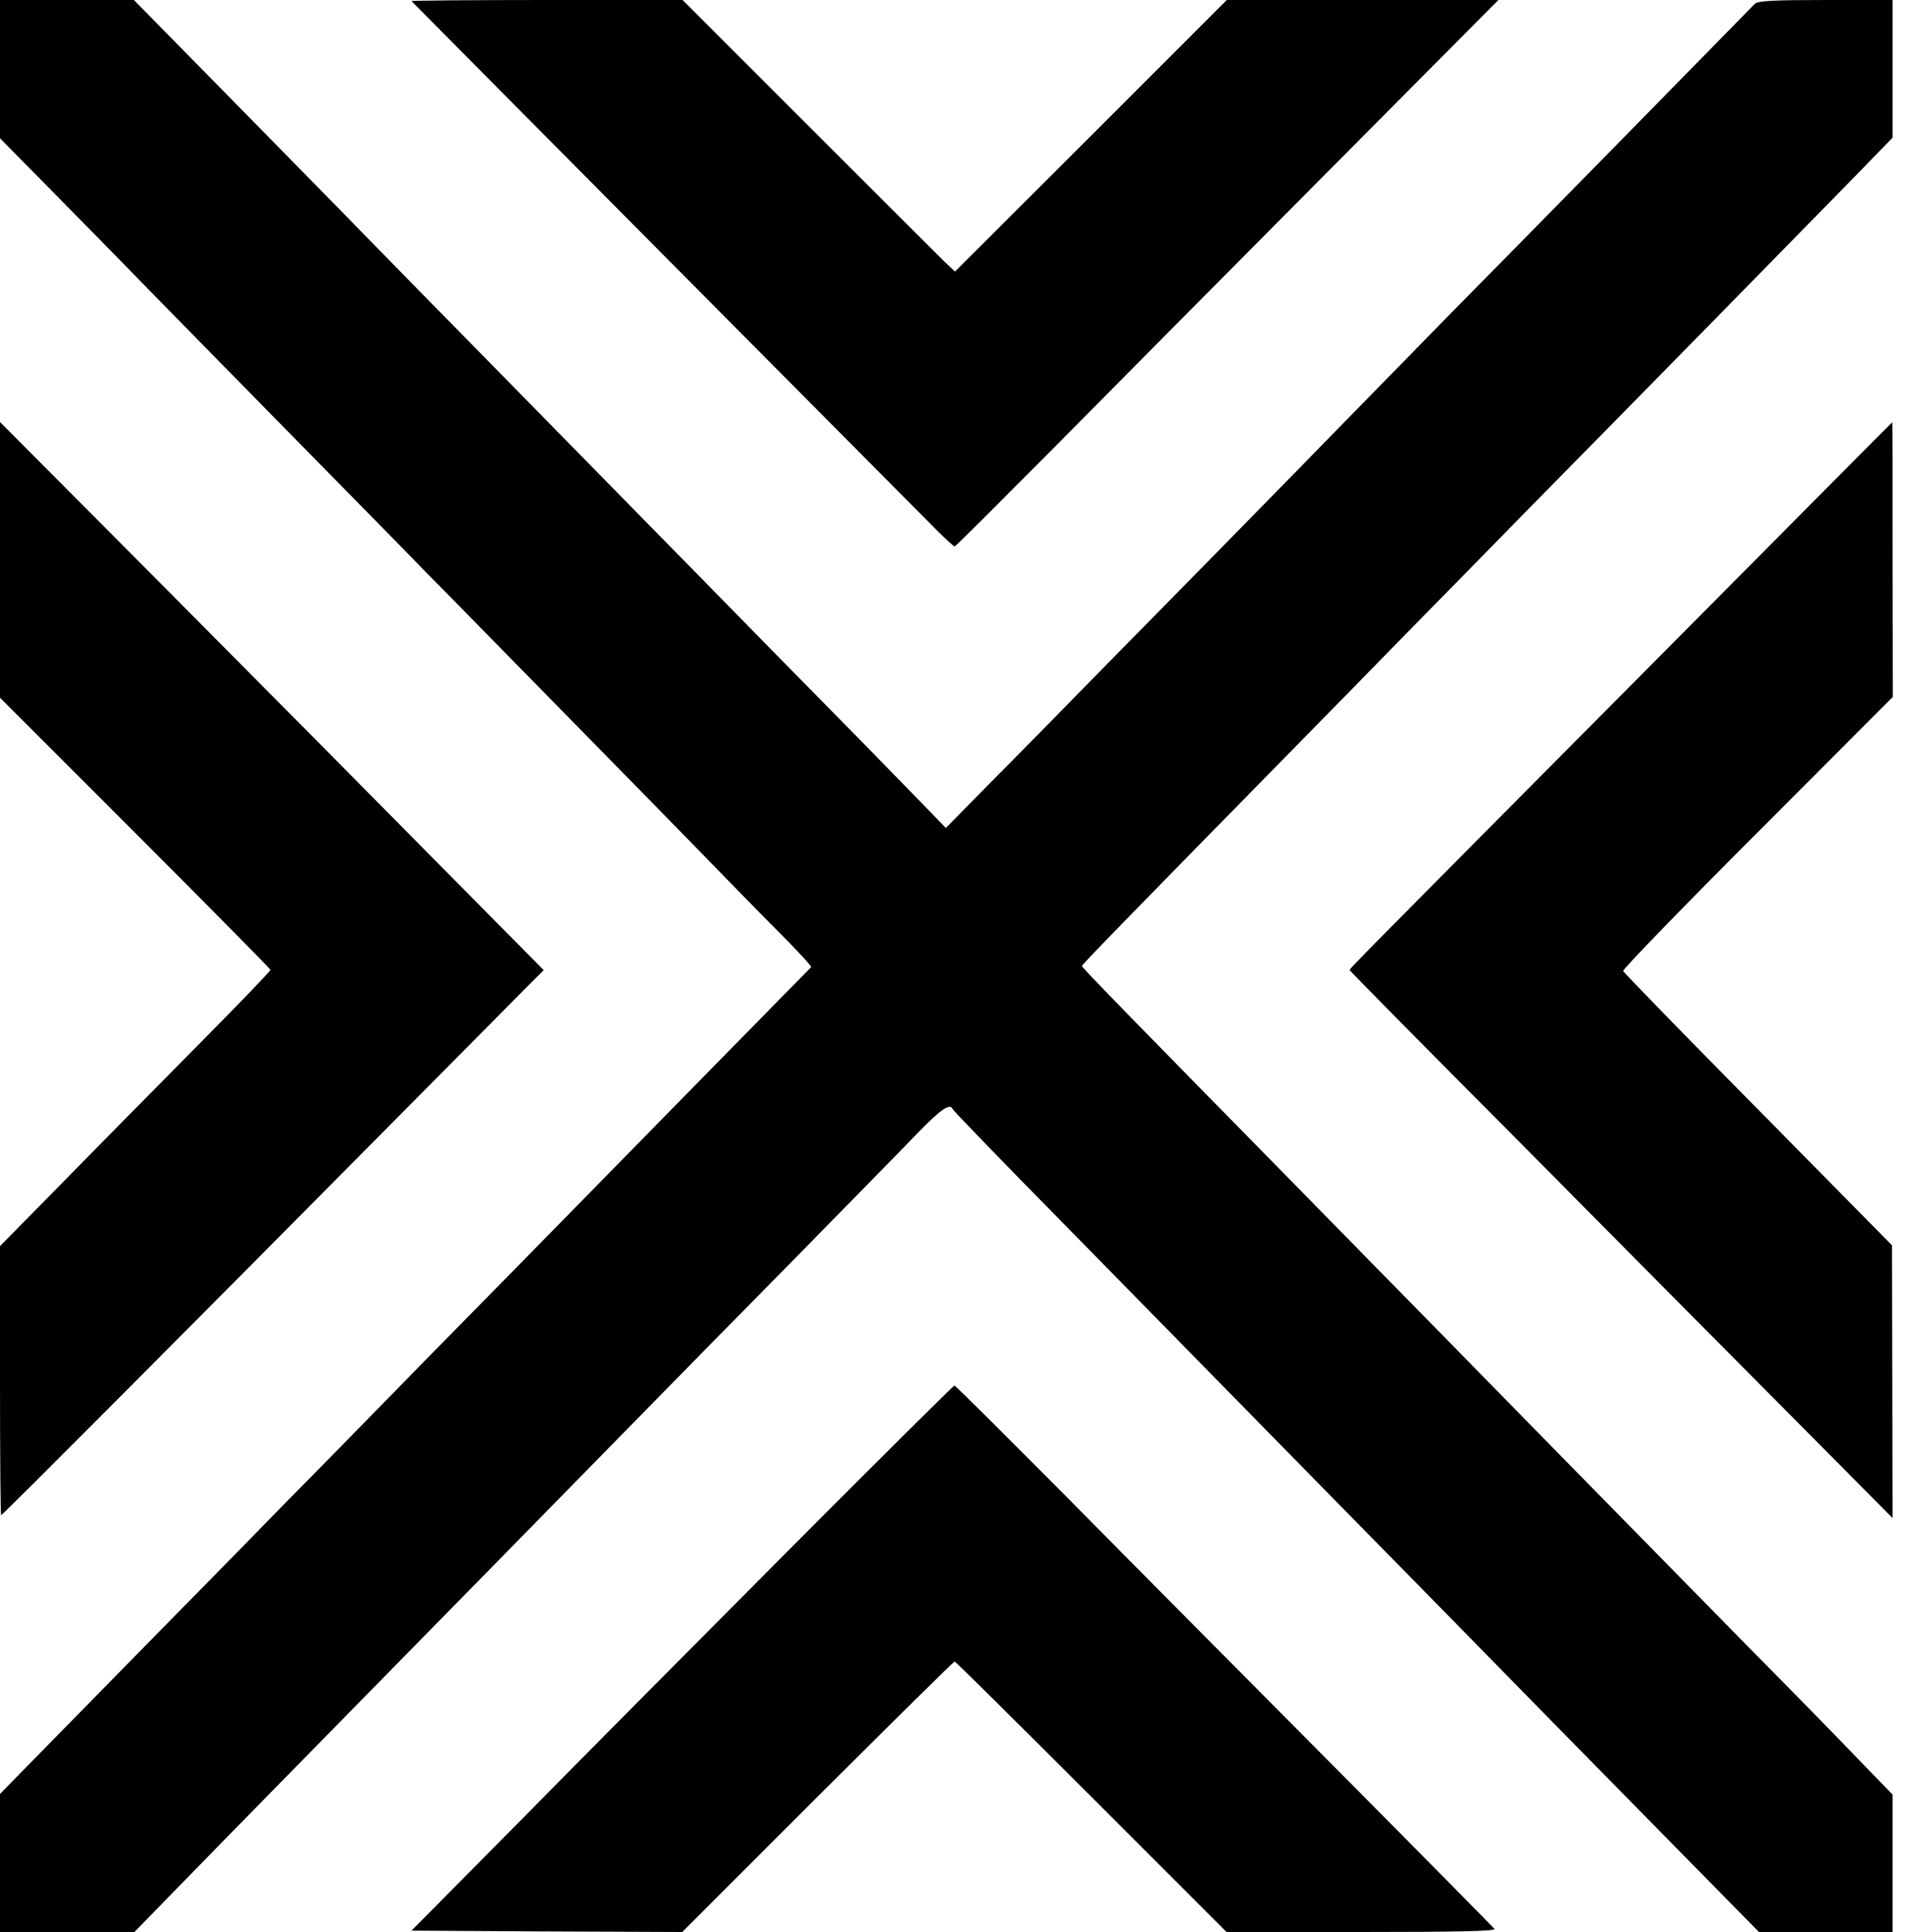 <svg version="1" xmlns="http://www.w3.org/2000/svg" fill="black" width="933.333" height="933.333" viewBox="0 0 700 700">
    <path d="M0 25.1v25l20.9 21.2C32.4 83 46 96.8 51 102c5.1 5.2 28.4 29 51.9 52.9 23.4 23.8 46.7 47.5 51.6 52.6 5 5 27.2 27.7 49.5 50.4s45.8 46.7 52.3 53.4c6.5 6.7 17.7 18.2 24.9 25.4 7.3 7.3 13 13.5 12.7 13.7-2.8 2.8-80.4 81.9-88.4 90.1-5.9 6-28.3 28.9-49.9 50.8-21.5 22-44.4 45.4-51 52-6.5 6.7-29 29.7-50 51-20.9 21.3-41.8 42.6-46.4 47.3L0 650v50h48.7l32-32.8c17.6-18 38.3-39 45.9-46.8 17.7-18 88.7-90.4 107.5-109.6 7.9-8.1 31.5-32.1 52.4-53.3 20.9-21.3 41.9-42.7 46.6-47.6 8-8.2 11.2-10.3 12.1-8 .2.5 18.5 19.5 40.8 42.1 22.3 22.7 45.4 46.3 51.4 52.4 6 6.1 29.2 29.8 51.6 52.6 22.4 22.8 46.3 47.1 53 54 6.7 6.9 30.9 31.5 53.7 54.7l41.6 42.3h48.4v-49.8l-12.6-13c-6.9-7.2-23.8-24.5-37.6-38.4-39.3-40-106.3-108.3-117.5-119.8-5.7-5.8-29.1-29.6-52-53-57-58-74-75.4-74-76 0-.5 14.5-15.4 73-75 17.9-18.2 39.4-40.2 47.8-48.8 8.5-8.6 26.9-27.4 41-41.8 35.6-36.1 101.2-103 118-120.2l13.9-14.3V0h-24.3c-19.1 0-24.5.3-25.6 1.4-6.2 6.4-91.6 93.4-111 113-13.5 13.8-29.9 30.6-36.5 37.3-6.5 6.7-29.4 30.1-50.9 52s-44 44.7-49.9 50.8c-5.9 6-18.4 18.8-27.8 28.2l-17 17.3-9.1-9.4c-5-5.2-27.5-28.2-50.1-51.1-22.5-23-45.9-46.8-52-53-6-6.2-29.1-29.6-51.1-52.1-22.1-22.5-44.8-45.6-50.4-51.4-5.6-5.8-26.3-26.8-45.9-46.8L48.5 0H0v25.1z"/>
    <path d="M149.1.4c1 1.1 185.3 186.7 190.4 191.8 3.2 3.2 6.1 5.8 6.4 5.8.3 0 15.8-15.5 34.6-34.4 18.7-18.9 62.9-63.5 98.2-99L542.9 0h-98.4l-49.2 49.2L346 98.4l-4.1-3.9c-2.2-2.2-24.5-24.4-49.4-49.3L247.3 0H198c-27.1 0-49.1.2-48.9.4zM0 202.8v50l49 49c26.9 26.9 49 49.3 49 49.6 0 .4-11.2 12.1-24.9 25.9-13.7 13.9-35.8 36.2-49 49.7L0 451.5v48.7c0 26.9.2 48.8.4 48.8.5 0 72.2-72 144-144.5 20.8-20.9 41-41.4 45.1-45.5l7.5-7.5-37.8-38.2c-20.7-21-65-65.7-98.4-99.3L0 152.9v49.9zM606.5 232.6C489.8 350.1 489 350.9 489 351.5c0 .2 26.2 26.8 58.3 59 32 32.3 76.2 76.9 98.3 99.1l40.1 40.4-.1-49.4-.1-49.4L637 402c-26.7-27-48.7-49.6-48.9-50.2-.2-.6 21.7-23.2 48.7-50.2l49-49.1-.1-49.8c0-27.3 0-49.7-.1-49.7s-35.6 35.8-79.1 79.6zM287.7 559.7c-31.6 31.8-75.8 76.2-98 98.8l-40.6 41 49.1.3 49 .2 49-49c27-26.9 49.3-49 49.7-49 .3 0 22.6 22.1 49.5 49l49 49h48.8c34.1 0 48.7-.3 48.3-1.1-.4-.5-26.4-26.9-57.8-58.5-31.5-31.7-75.2-75.7-97.2-98-22.1-22.2-40.3-40.4-40.7-40.4-.3 0-26.5 26-58.1 57.7z"/>
</svg>
